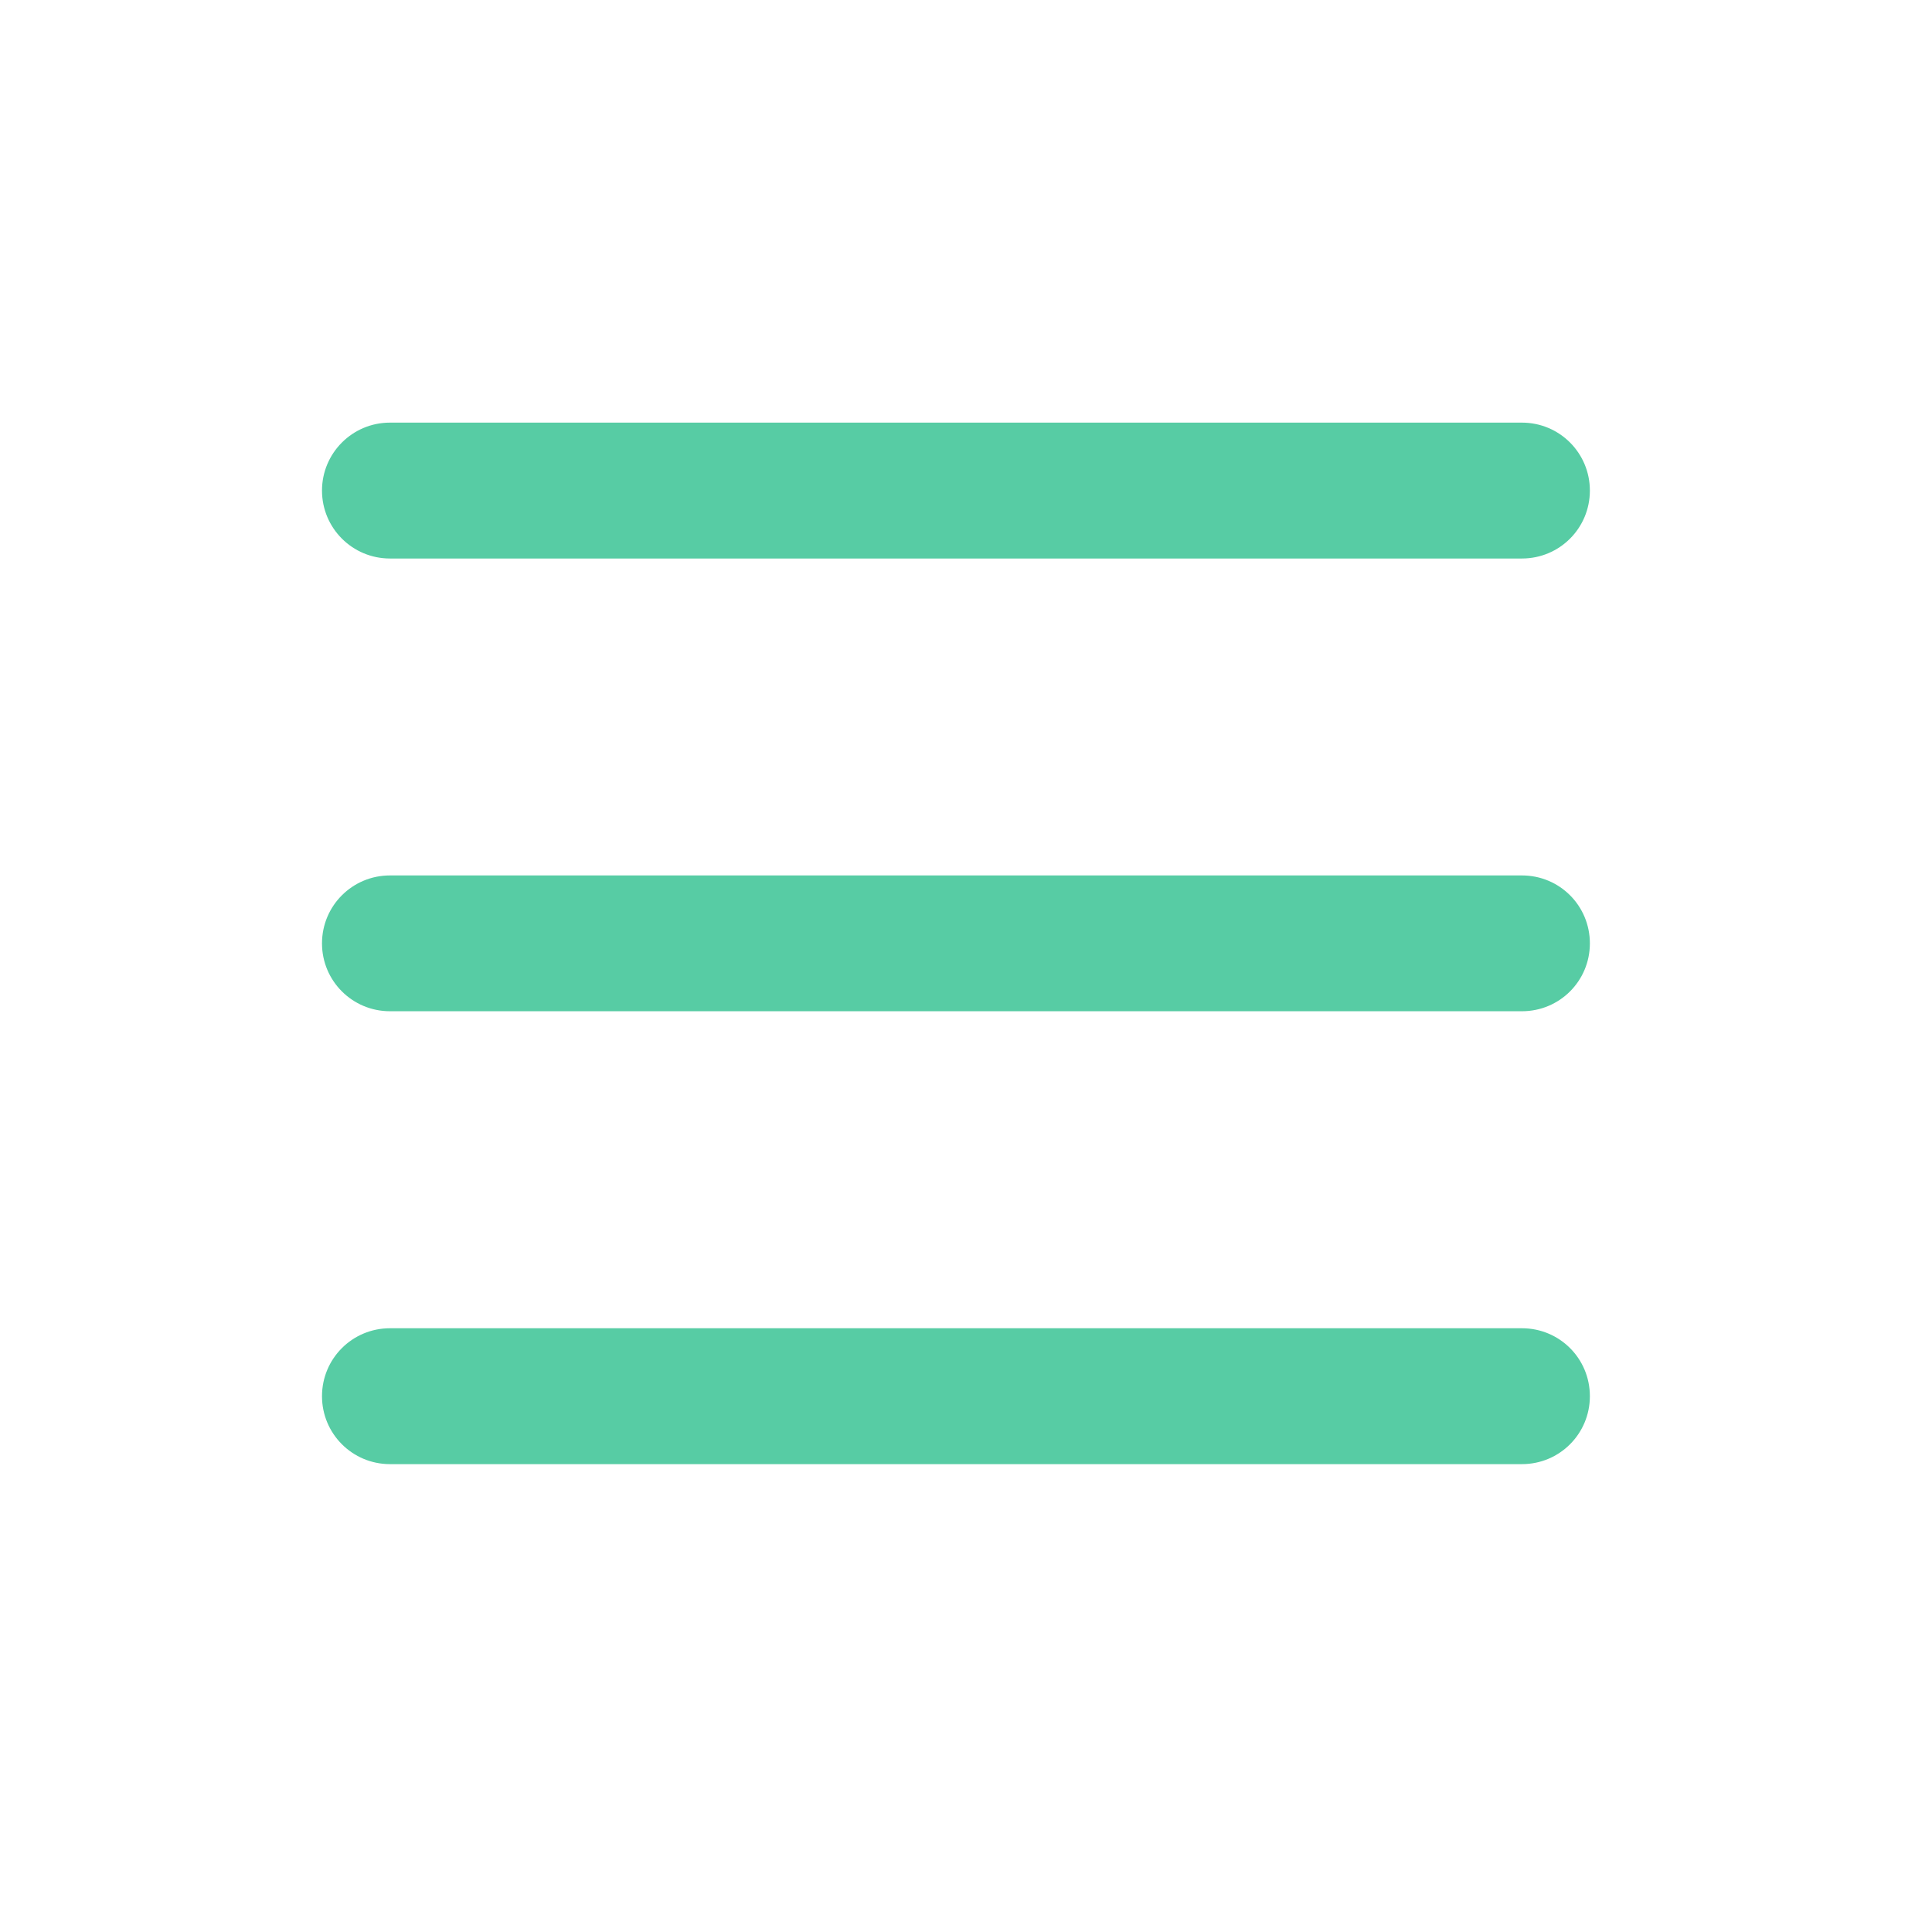 <?xml version="1.0" encoding="UTF-8"?> <svg xmlns="http://www.w3.org/2000/svg" width="24" height="24" viewBox="0 0 24 24" fill="none"><g clip-path="url(#clip0_3425_27070)"><path d="M4 6.094C4 5.628 4.378 5.25 4.844 5.25H18.906C19.374 5.25 19.75 5.628 19.75 6.094C19.75 6.561 19.374 6.938 18.906 6.938H4.844C4.378 6.938 4 6.561 4 6.094ZM4 11.719C4 11.251 4.378 10.875 4.844 10.875H18.906C19.374 10.875 19.75 11.251 19.75 11.719C19.75 12.186 19.374 12.562 18.906 12.562H4.844C4.378 12.562 4 12.186 4 11.719ZM18.906 18.188H4.844C4.378 18.188 4 17.811 4 17.344C4 16.876 4.378 16.5 4.844 16.5H18.906C19.374 16.5 19.75 16.876 19.75 17.344C19.75 17.811 19.374 18.188 18.906 18.188Z" fill="#57CCA4"></path></g><defs><clipPath id="clip0_3425_27070"><rect width="15.75" height="18" fill="white" transform="translate(4 3)"></rect></clipPath></defs></svg> 
